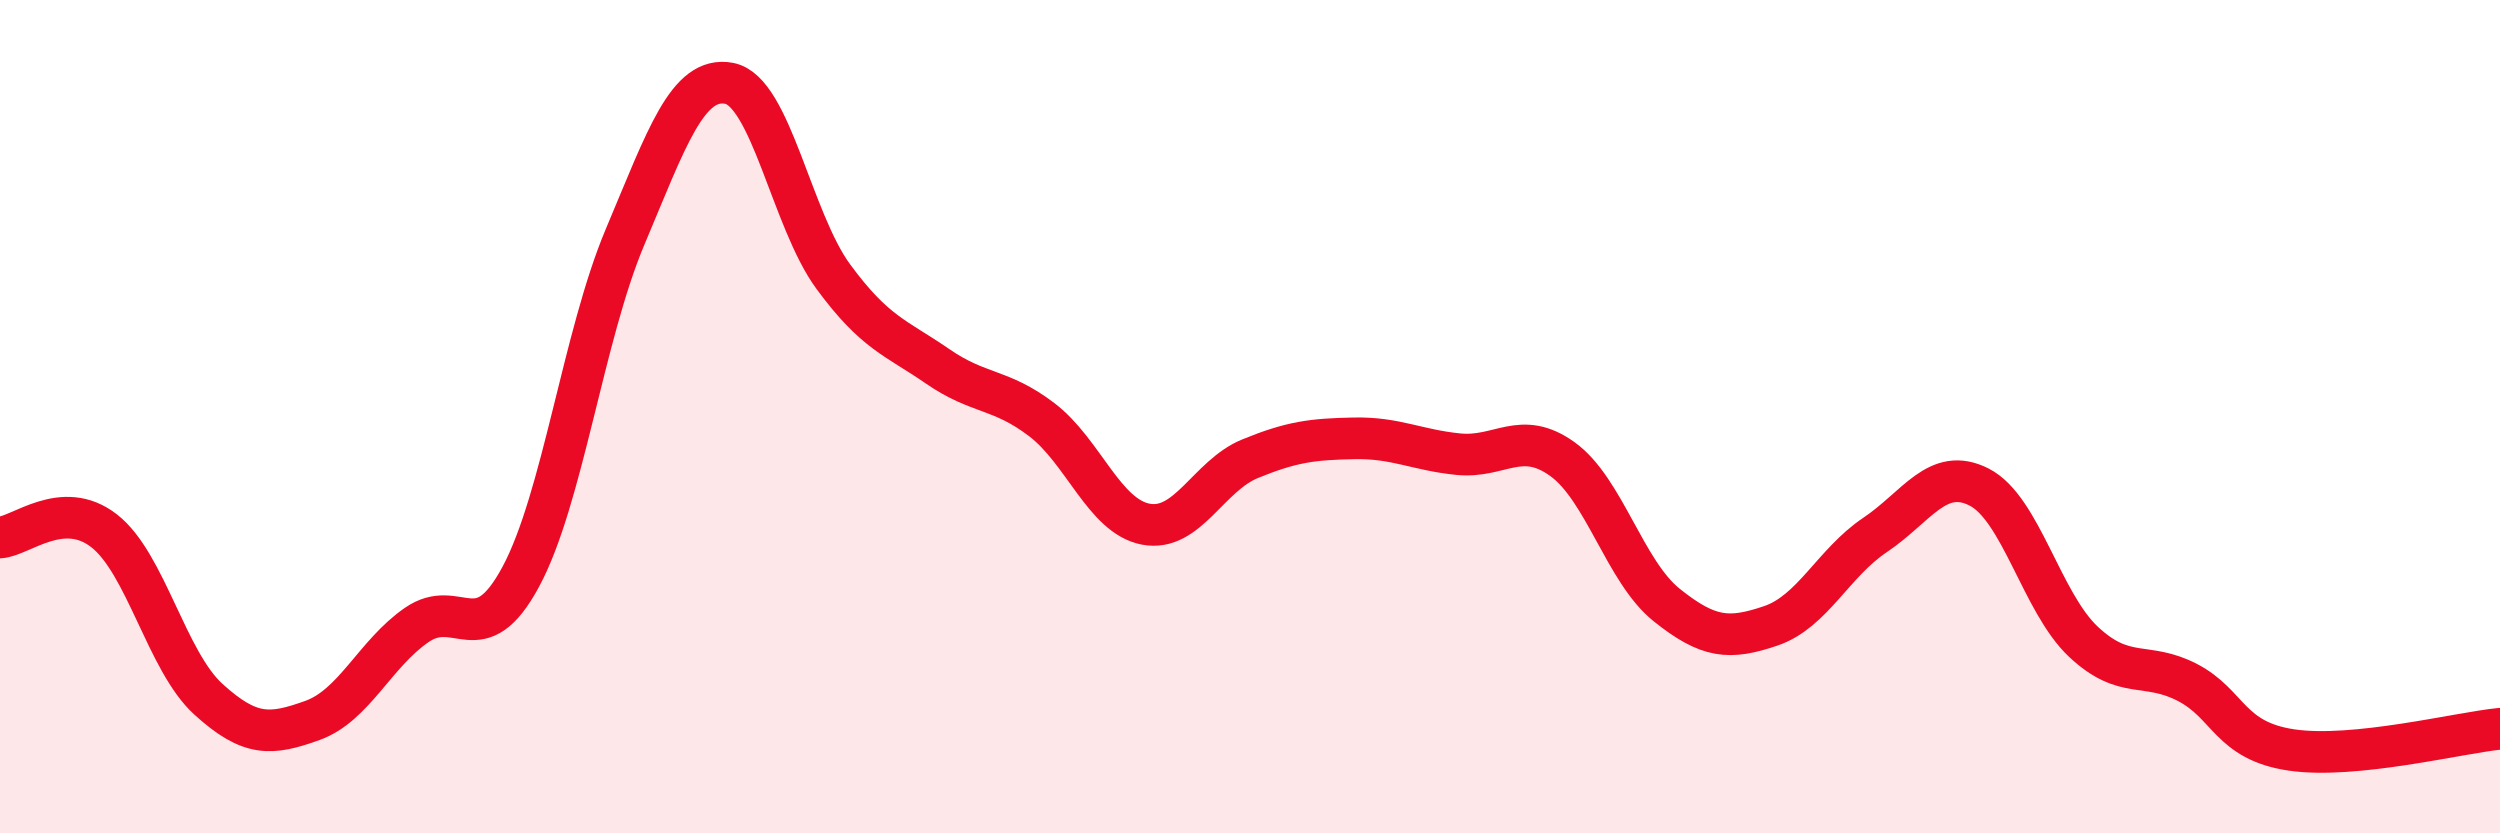 
    <svg width="60" height="20" viewBox="0 0 60 20" xmlns="http://www.w3.org/2000/svg">
      <path
        d="M 0,12.9 C 0.5,12.87 1.5,11.96 2.5,12.74 C 3.5,13.52 4,15.87 5,16.78 C 6,17.69 6.5,17.65 7.5,17.29 C 8.5,16.93 9,15.69 10,15 C 11,14.31 11.5,15.7 12.5,13.84 C 13.5,11.98 14,8.06 15,5.69 C 16,3.32 16.5,1.81 17.5,2 C 18.5,2.19 19,5.28 20,6.64 C 21,8 21.5,8.1 22.5,8.79 C 23.5,9.48 24,9.31 25,10.07 C 26,10.83 26.5,12.39 27.5,12.58 C 28.5,12.77 29,11.42 30,11.01 C 31,10.6 31.5,10.54 32.5,10.52 C 33.5,10.5 34,10.8 35,10.9 C 36,11 36.5,10.3 37.5,11.02 C 38.5,11.74 39,13.72 40,14.52 C 41,15.32 41.5,15.36 42.5,15.02 C 43.5,14.68 44,13.51 45,12.84 C 46,12.17 46.5,11.18 47.5,11.69 C 48.5,12.2 49,14.46 50,15.4 C 51,16.34 51.5,15.86 52.5,16.38 C 53.5,16.9 53.5,17.78 55,18 C 56.5,18.22 59,17.59 60,17.49L60 20L0 20Z"
        fill="#EB0A25"
        opacity="0.1"
        stroke-linecap="round"
        stroke-linejoin="round"
      />
      <path
        d="M 0,12.9 C 0.5,12.87 1.5,11.96 2.5,12.74 C 3.5,13.52 4,15.87 5,16.78 C 6,17.69 6.5,17.65 7.5,17.29 C 8.5,16.93 9,15.69 10,15 C 11,14.31 11.5,15.7 12.5,13.84 C 13.5,11.98 14,8.06 15,5.69 C 16,3.32 16.5,1.81 17.5,2 C 18.5,2.19 19,5.28 20,6.64 C 21,8 21.5,8.1 22.5,8.79 C 23.5,9.48 24,9.31 25,10.07 C 26,10.83 26.5,12.39 27.5,12.58 C 28.5,12.77 29,11.42 30,11.01 C 31,10.6 31.5,10.54 32.5,10.52 C 33.5,10.5 34,10.8 35,10.9 C 36,11 36.5,10.3 37.5,11.02 C 38.5,11.74 39,13.72 40,14.52 C 41,15.32 41.5,15.36 42.5,15.02 C 43.5,14.68 44,13.51 45,12.84 C 46,12.17 46.5,11.18 47.5,11.69 C 48.5,12.2 49,14.46 50,15.4 C 51,16.34 51.5,15.86 52.5,16.38 C 53.5,16.9 53.5,17.78 55,18 C 56.5,18.22 59,17.59 60,17.49"
        stroke="#EB0A25"
        stroke-width="1"
        fill="none"
        stroke-linecap="round"
        stroke-linejoin="round"
      />
    </svg>
  
